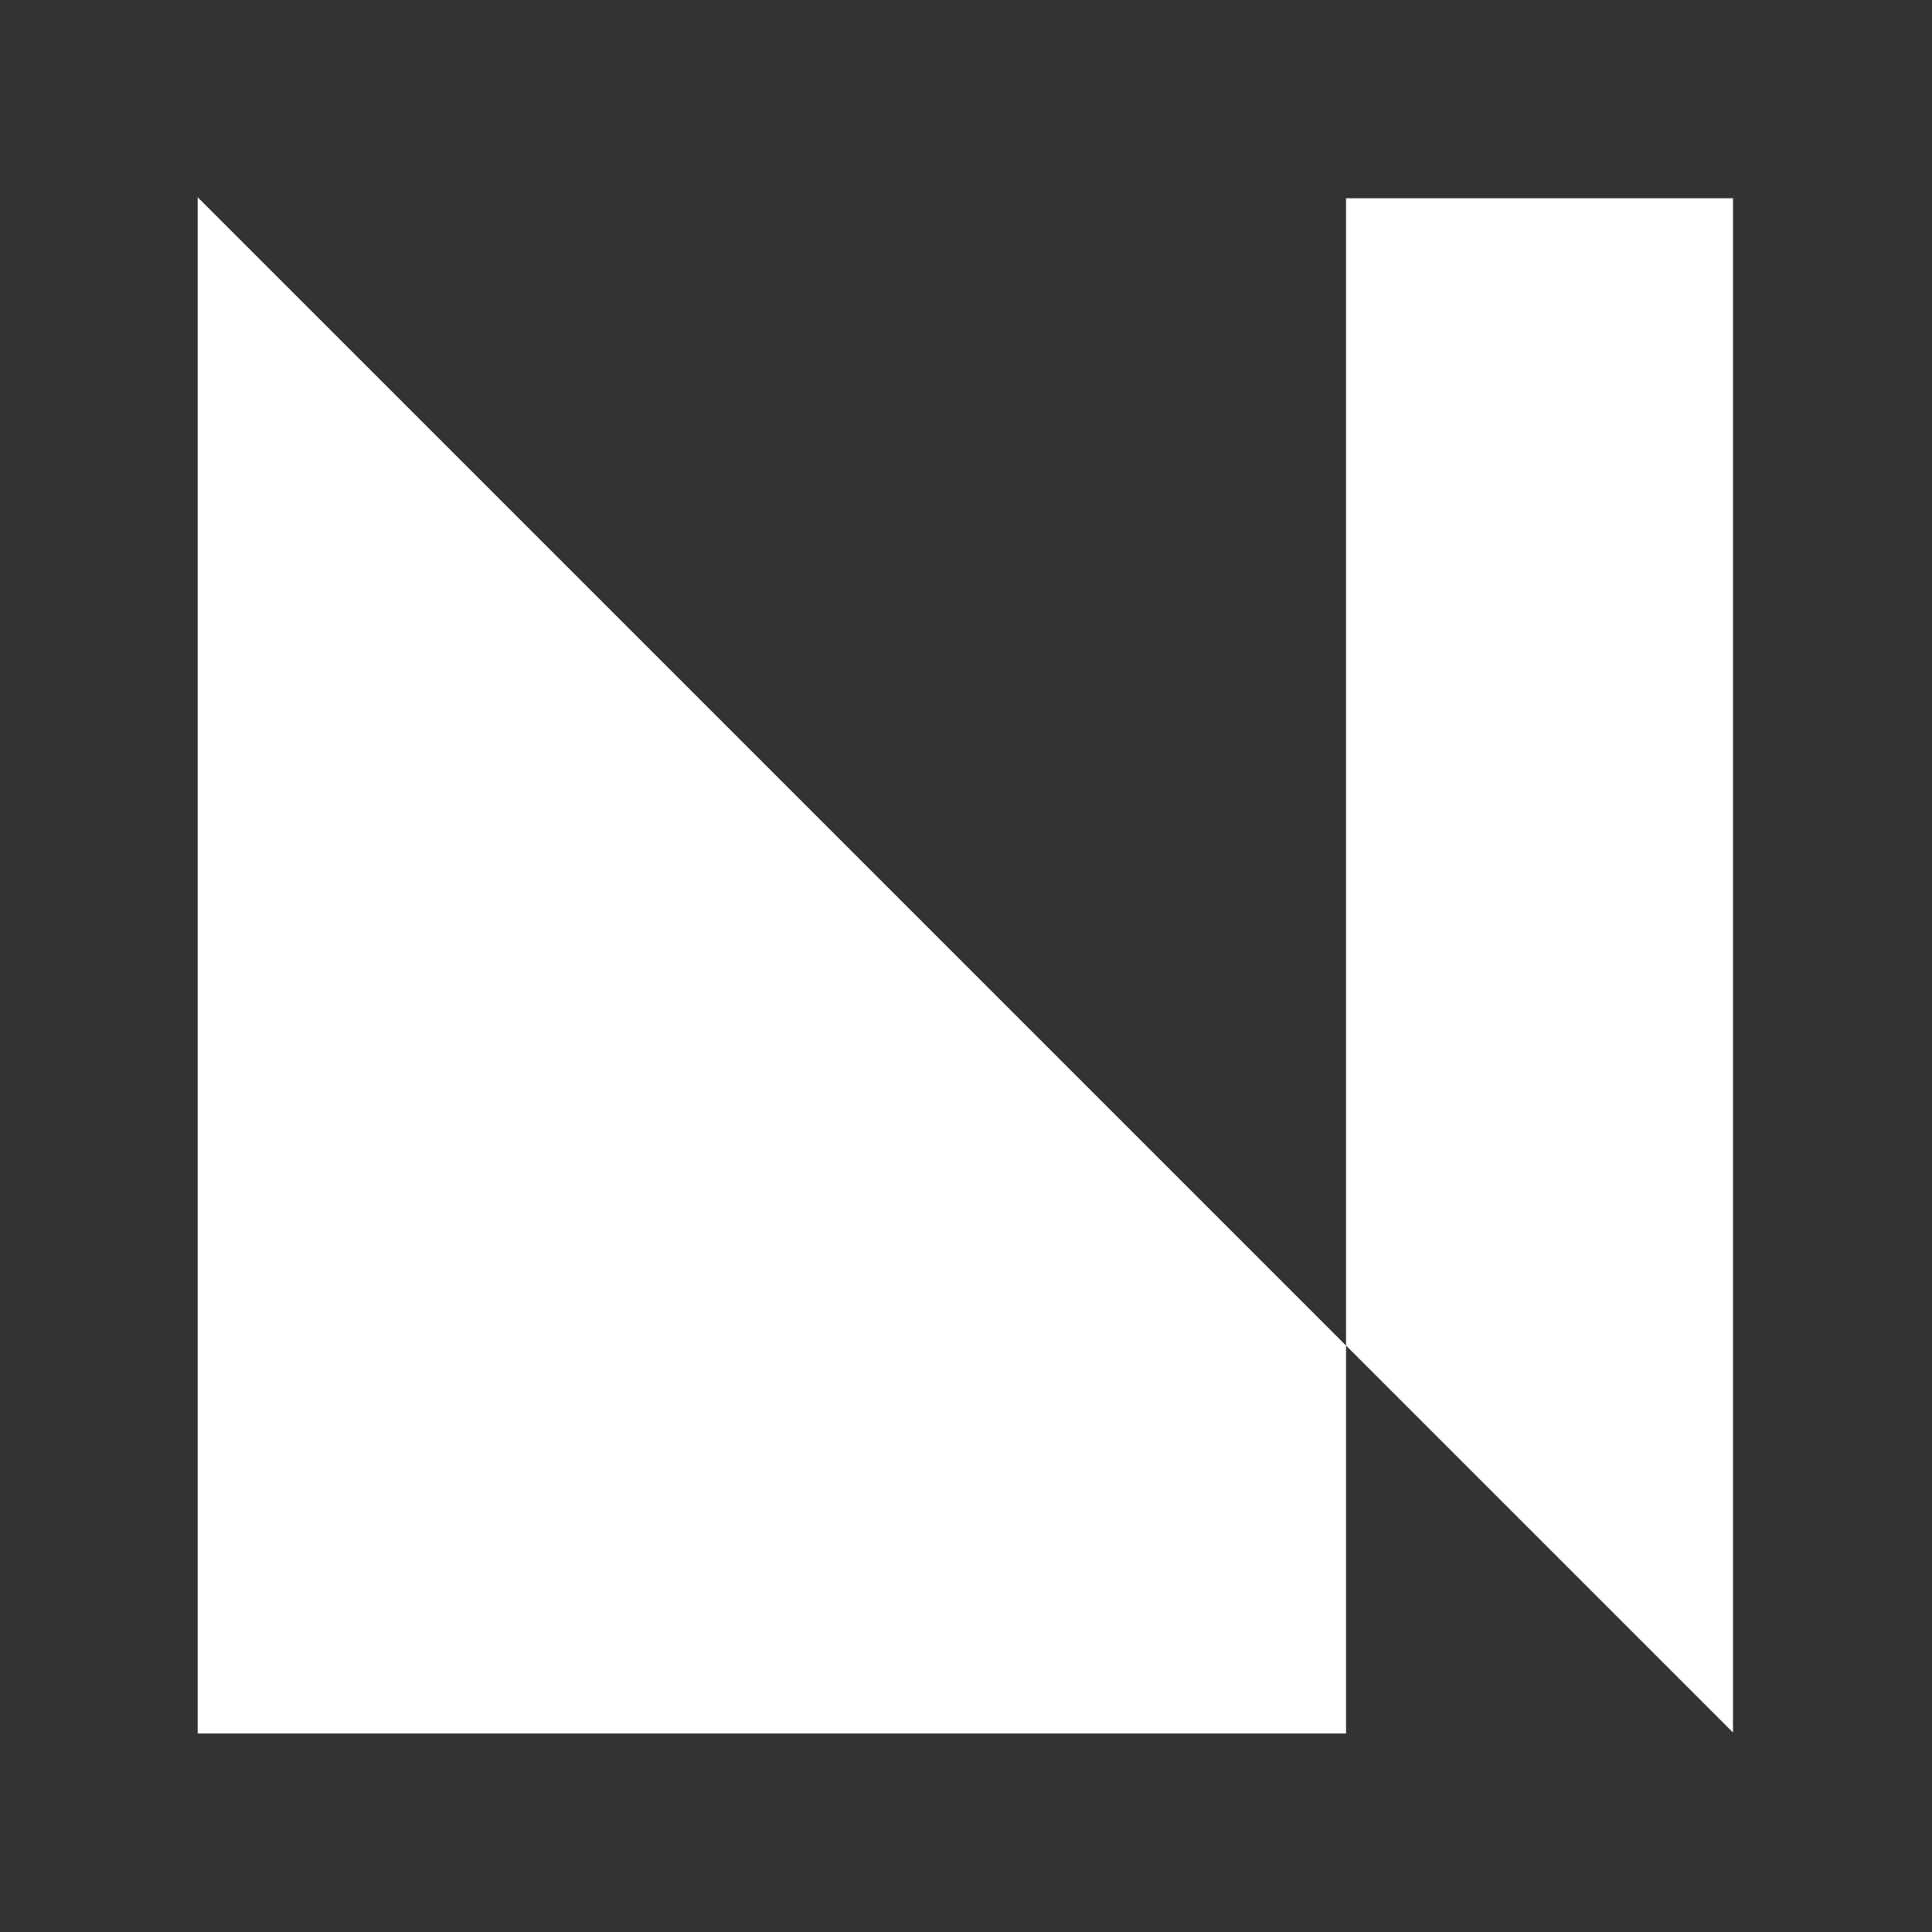 <svg id="Слой_1" data-name="Слой 1" xmlns="http://www.w3.org/2000/svg" viewBox="0 0 1000 1000"><rect x="0" y="0" width="1000" height="1000" fill="#333333" stroke="none"/><defs><style>.cls-1{fill:#fff;}</style></defs><polygon class="cls-1" points="102.33 102.09 696.7 696.46 696.7 897.25 102.33 897.25 102.33 102.09"/><polygon class="cls-1" points="897 102.6 897 896.75 696.7 696.46 696.7 102.6 897 102.6"/></svg>
